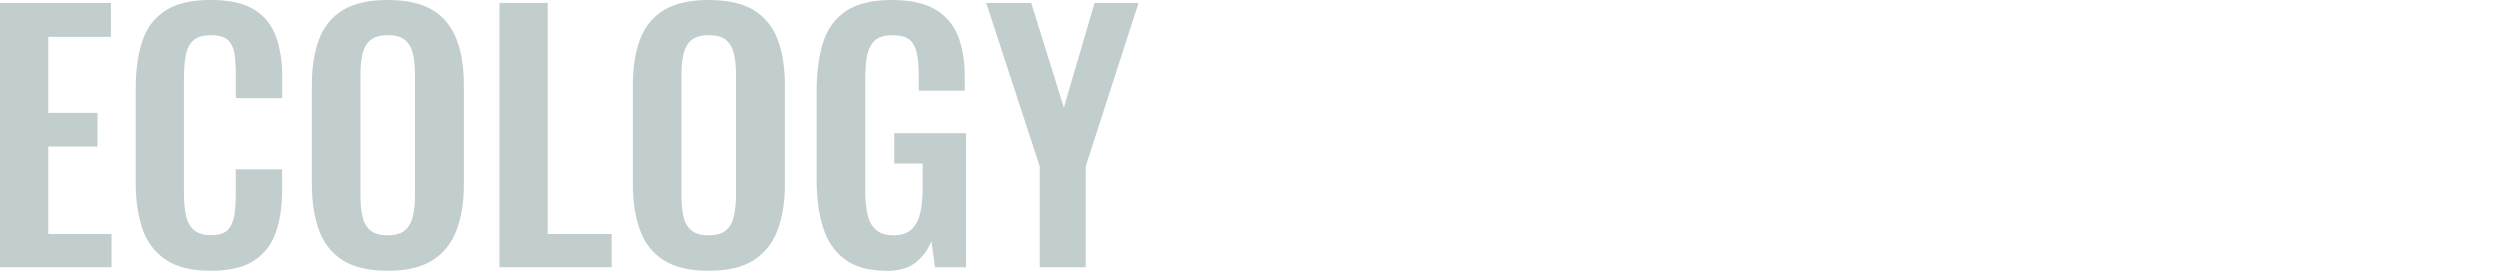 <?xml version="1.0" encoding="UTF-8"?>
<svg id="_レイヤー_2" data-name="レイヤー 2" xmlns="http://www.w3.org/2000/svg" xmlns:xlink="http://www.w3.org/1999/xlink" viewBox="0 0 583.77 63.38">
  <defs>
    <style>
      .cls-1 {
        clip-path: url(#clippath);
      }

      .cls-2 {
        fill: none;
      }

      .cls-2, .cls-3 {
        stroke-width: 0px;
      }

      .cls-3 {
        fill: #c2cece;
      }
    </style>
    <clipPath id="clippath">
      <rect class="cls-2" y="0" width="583.77" height="63.38"/>
    </clipPath>
  </defs>
  <g id="_デザイン" data-name="デザイン">
    <g class="cls-1">
      <g>
        <path class="cls-3" d="m0,62.39V.69h25.9v7.92h-14.63v17.75h11.5v7.85h-11.5v20.42h14.78v7.77H0Z"/>
        <path class="cls-3" d="m49.21,63.23c-4.52,0-8.06-.89-10.63-2.67-2.57-1.78-4.36-4.2-5.37-7.28-1.02-3.07-1.52-6.61-1.52-10.63v-22.02c0-4.21.51-7.87,1.52-10.97,1.02-3.1,2.81-5.49,5.37-7.16,2.56-1.68,6.11-2.51,10.63-2.51,4.27,0,7.6.72,10.02,2.17,2.41,1.45,4.13,3.52,5.14,6.21,1.02,2.69,1.52,5.82,1.52,9.37v5.18h-10.82v-5.33c0-1.73-.09-3.3-.27-4.72-.18-1.42-.66-2.55-1.45-3.39-.79-.84-2.15-1.26-4.08-1.26s-3.34.45-4.23,1.33c-.89.89-1.46,2.08-1.71,3.58-.25,1.5-.38,3.19-.38,5.07v26.82c0,2.24.18,4.08.53,5.52.35,1.45,1,2.54,1.94,3.28.94.74,2.22,1.1,3.85,1.1,1.88,0,3.21-.44,4-1.33.79-.89,1.28-2.07,1.49-3.54.2-1.47.3-3.12.3-4.95v-5.56h10.82v4.95c0,3.66-.48,6.89-1.45,9.71-.97,2.82-2.65,5.03-5.07,6.63-2.41,1.6-5.8,2.4-10.17,2.4Z"/>
        <path class="cls-3" d="m90.5,63.23c-4.37,0-7.85-.81-10.44-2.44-2.59-1.62-4.44-3.96-5.56-7.01-1.12-3.05-1.68-6.65-1.68-10.82v-23.08c0-4.16.56-7.73,1.68-10.7,1.12-2.97,2.97-5.24,5.56-6.82,2.59-1.57,6.07-2.36,10.44-2.36s7.99.79,10.55,2.36c2.56,1.57,4.42,3.85,5.56,6.82,1.14,2.97,1.71,6.54,1.71,10.7v23.16c0,4.11-.57,7.68-1.71,10.7-1.14,3.02-3,5.36-5.56,7.01-2.57,1.65-6.08,2.48-10.55,2.48Zm0-8.3c1.88,0,3.26-.41,4.15-1.22.89-.81,1.49-1.93,1.79-3.35.3-1.42.46-2.97.46-4.65v-28.42c0-1.73-.15-3.28-.46-4.65-.3-1.37-.9-2.45-1.79-3.24-.89-.79-2.27-1.18-4.15-1.18-1.78,0-3.12.39-4.04,1.18-.91.79-1.52,1.87-1.83,3.24-.3,1.37-.46,2.92-.46,4.65v28.42c0,1.68.14,3.23.42,4.65.28,1.42.88,2.54,1.79,3.35.91.81,2.29,1.22,4.11,1.22Z"/>
        <path class="cls-3" d="m116.63,62.39V.69h11.27v53.94h14.93v7.77h-26.21Z"/>
        <path class="cls-3" d="m165.46,63.23c-4.37,0-7.85-.81-10.44-2.44-2.59-1.62-4.44-3.96-5.56-7.01-1.12-3.05-1.68-6.65-1.68-10.82v-23.08c0-4.16.56-7.73,1.68-10.7,1.12-2.97,2.97-5.24,5.56-6.82,2.59-1.57,6.07-2.36,10.44-2.36s7.99.79,10.55,2.36c2.56,1.57,4.42,3.85,5.56,6.82,1.14,2.97,1.71,6.54,1.71,10.7v23.16c0,4.11-.57,7.68-1.71,10.7-1.14,3.02-3,5.36-5.56,7.01-2.57,1.65-6.08,2.48-10.55,2.48Zm0-8.3c1.88,0,3.26-.41,4.15-1.22.89-.81,1.49-1.93,1.79-3.35.3-1.42.46-2.97.46-4.65v-28.42c0-1.73-.15-3.28-.46-4.65-.3-1.37-.9-2.45-1.79-3.24-.89-.79-2.27-1.18-4.15-1.18-1.78,0-3.12.39-4.04,1.18-.91.79-1.52,1.87-1.83,3.24-.3,1.37-.46,2.92-.46,4.65v28.42c0,1.68.14,3.23.42,4.65.28,1.42.88,2.54,1.79,3.35.91.81,2.29,1.22,4.11,1.22Z"/>
        <path class="cls-3" d="m207.06,63.23c-4.06,0-7.29-.86-9.67-2.59-2.39-1.73-4.1-4.18-5.14-7.35-1.04-3.17-1.56-6.92-1.56-11.24v-20.72c0-4.42.51-8.23,1.52-11.43,1.02-3.2,2.81-5.65,5.37-7.35,2.56-1.7,6.11-2.55,10.63-2.55,4.21,0,7.57.71,10.06,2.13,2.49,1.42,4.28,3.47,5.37,6.13,1.09,2.67,1.64,5.9,1.64,9.71v3.2h-10.74v-3.5c0-1.98-.14-3.68-.42-5.1-.28-1.42-.84-2.5-1.68-3.24-.84-.74-2.2-1.1-4.08-1.1-1.98,0-3.42.48-4.3,1.45-.89.97-1.45,2.24-1.68,3.81-.23,1.57-.34,3.3-.34,5.18v25.83c0,2.13.18,3.99.53,5.56.35,1.57,1.02,2.78,1.98,3.62.96.84,2.34,1.26,4.11,1.26s3.22-.46,4.19-1.37c.96-.91,1.64-2.18,2.02-3.81.38-1.62.57-3.55.57-5.79v-5.79h-6.63v-7.08h16.76v31.31h-7.24l-.84-6.09c-.81,2.03-2.04,3.69-3.69,4.99-1.65,1.3-3.9,1.94-6.74,1.94Z"/>
        <path class="cls-3" d="m242.78,62.39v-23.54L230.29.69h10.51l7.62,24.45,7.16-24.45h10.28l-12.34,38.17v23.54h-10.74Z"/>
      </g>
    </g>
  </g>
</svg>